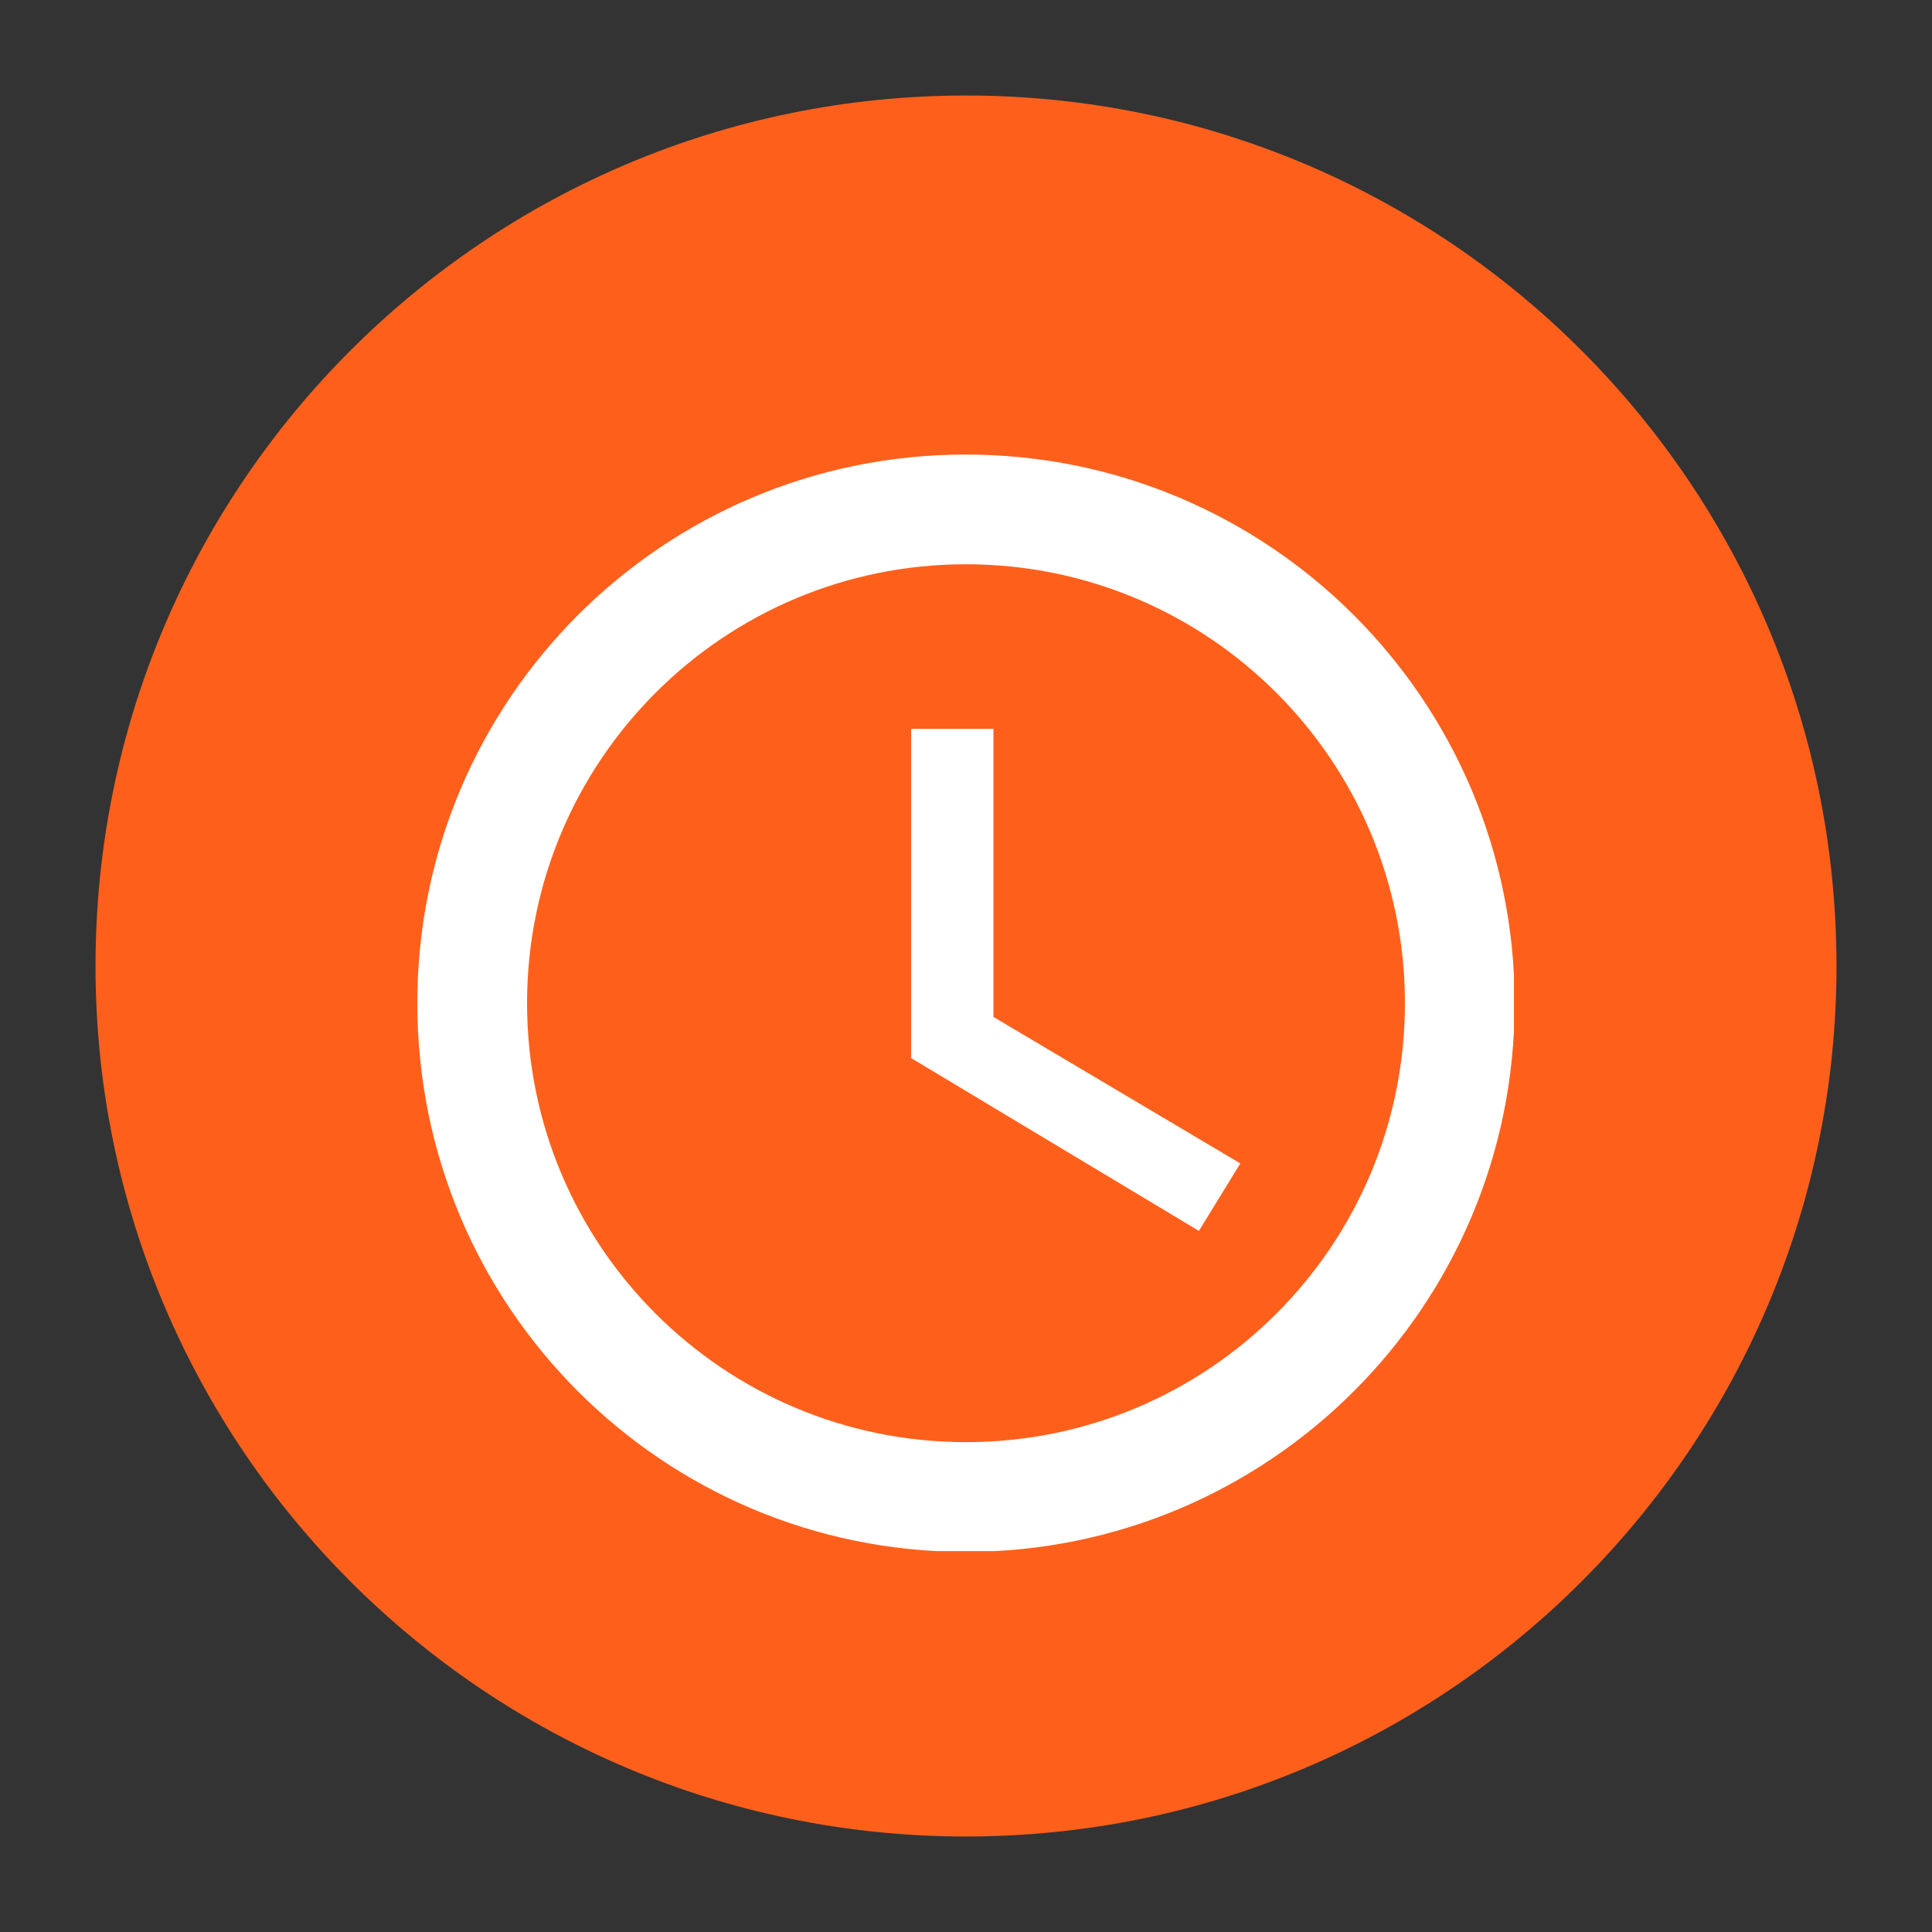 <svg xmlns="http://www.w3.org/2000/svg" xmlns:xlink="http://www.w3.org/1999/xlink" width="1080" zoomAndPan="magnify" viewBox="0 0 810 810" height="1080" preserveAspectRatio="xMidYMid meet" version="1.0"><rect x="0" y="0" width="810" height="810" fill="#333333" stroke="none"/><defs><clipPath id="64e5d3414f"><path d="M 40.047 40.047 L 769.953 40.047 L 769.953 769.953 L 40.047 769.953 Z M 40.047 40.047 " clip-rule="nonzero"/></clipPath><clipPath id="1149082edf"><path d="M 405 40.047 C 203.441 40.047 40.047 203.441 40.047 405 C 40.047 606.559 203.441 769.953 405 769.953 C 606.559 769.953 769.953 606.559 769.953 405 C 769.953 203.441 606.559 40.047 405 40.047 Z M 405 40.047 " clip-rule="nonzero"/></clipPath><clipPath id="fad6d4deaa"><path d="M 146.117 160.465 L 663.617 160.465 L 663.617 677.965 L 146.117 677.965 Z M 146.117 160.465 " clip-rule="nonzero"/></clipPath><clipPath id="f1191c5fd2"><path d="M 174.961 190.566 L 634.711 190.566 L 634.711 650.316 L 174.961 650.316 Z M 174.961 190.566 " clip-rule="nonzero"/></clipPath></defs><g clip-path="url(#64e5d3414f)"><g clip-path="url(#1149082edf)"><path fill="#fe601c" d="M 40.047 40.047 L 769.953 40.047 L 769.953 769.953 L 40.047 769.953 Z M 40.047 40.047 " fill-opacity="1" fill-rule="nonzero"/></g></g><path fill="#fe601c" d="M 360.91 360.285 C 312.539 388.211 386.344 526.574 439.273 496.016 L 488.348 581.016 C 466.016 593.91 447.113 602.035 421.223 587.238 C 349.336 546.141 270.203 409.137 272.457 327.418 C 273.238 299.031 289.961 287.91 311.836 275.285 Z M 360.91 360.285 " fill-opacity="1" fill-rule="evenodd"/><path fill="#fe601c" d="M 381.199 357.977 C 375.973 360.996 369.246 359.191 366.227 353.965 L 319.961 273.832 C 316.945 268.605 318.746 261.879 323.973 258.863 L 348.289 244.824 C 353.516 241.805 360.242 243.609 363.258 248.836 L 409.523 328.969 C 412.543 334.195 410.742 340.922 405.516 343.938 Z M 381.199 357.977 " fill-opacity="1" fill-rule="evenodd"/><path fill="#fe601c" d="M 507.59 576.895 C 502.363 579.914 495.637 578.113 492.621 572.887 L 446.355 492.75 C 443.336 487.523 445.137 480.797 450.363 477.781 L 474.68 463.742 C 479.906 460.723 486.633 462.527 489.652 467.754 L 535.918 547.887 C 538.934 553.113 537.133 559.84 531.906 562.855 Z M 507.59 576.895 " fill-opacity="1" fill-rule="evenodd"/><g clip-path="url(#fad6d4deaa)"><path fill="#fe601c" d="M 404.914 160.465 L 404.918 160.465 L 404.918 160.527 C 476.41 160.527 541.109 189.477 587.902 236.277 C 634.695 283.074 663.648 347.77 663.648 419.258 L 663.711 419.258 L 663.711 419.273 L 663.648 419.273 C 663.648 490.762 634.699 555.461 587.898 602.254 C 541.102 649.047 476.406 678 404.918 678.004 L 404.918 678.062 L 404.902 678.062 L 404.902 678.004 C 333.414 678 268.715 649.051 221.922 602.25 C 175.129 555.453 146.176 490.762 146.172 419.27 L 146.113 419.27 L 146.113 419.258 L 146.172 419.258 C 146.176 347.766 175.125 283.066 221.926 236.273 C 268.723 189.48 333.414 160.527 404.906 160.527 L 404.906 160.465 Z M 404.918 191.336 L 404.918 191.395 L 404.906 191.395 L 404.906 191.336 C 342.035 191.336 285.066 216.871 243.797 258.141 C 202.527 299.414 176.988 356.391 176.988 419.258 L 177.047 419.258 L 177.047 419.273 L 176.988 419.273 C 176.988 482.141 202.523 539.109 243.797 580.379 C 285.066 621.648 342.043 647.191 404.914 647.191 L 404.914 647.129 L 404.926 647.129 L 404.926 647.191 C 467.793 647.188 524.766 621.656 566.035 580.383 C 607.305 539.109 632.844 482.133 632.844 419.266 L 632.785 419.266 L 632.785 419.254 L 632.844 419.254 C 632.844 356.383 607.309 299.414 566.035 258.145 C 524.766 216.875 467.785 191.336 404.918 191.336 Z M 404.918 191.336 " fill-opacity="1" fill-rule="nonzero"/></g><g clip-path="url(#f1191c5fd2)"><path fill="#ffffff" d="M 404.879 190.566 C 277.789 190.566 174.961 293.504 174.961 420.598 C 174.961 547.691 277.789 650.633 404.879 650.633 C 531.973 650.633 635.027 547.691 635.027 420.598 C 635.027 293.504 531.973 190.566 404.879 190.566 Z M 404.996 604.625 C 303.32 604.625 220.969 522.273 220.969 420.598 C 220.969 318.926 303.32 236.57 404.996 236.57 C 506.672 236.57 589.023 318.926 589.023 420.598 C 589.023 522.273 506.672 604.625 404.996 604.625 Z M 404.996 604.625 " fill-opacity="1" fill-rule="nonzero"/></g><path fill="#ffffff" d="M 416.496 305.582 L 381.992 305.582 L 381.992 443.602 L 502.645 516.062 L 520.012 487.77 L 416.496 426.348 Z M 416.496 305.582 " fill-opacity="1" fill-rule="nonzero"/></svg>